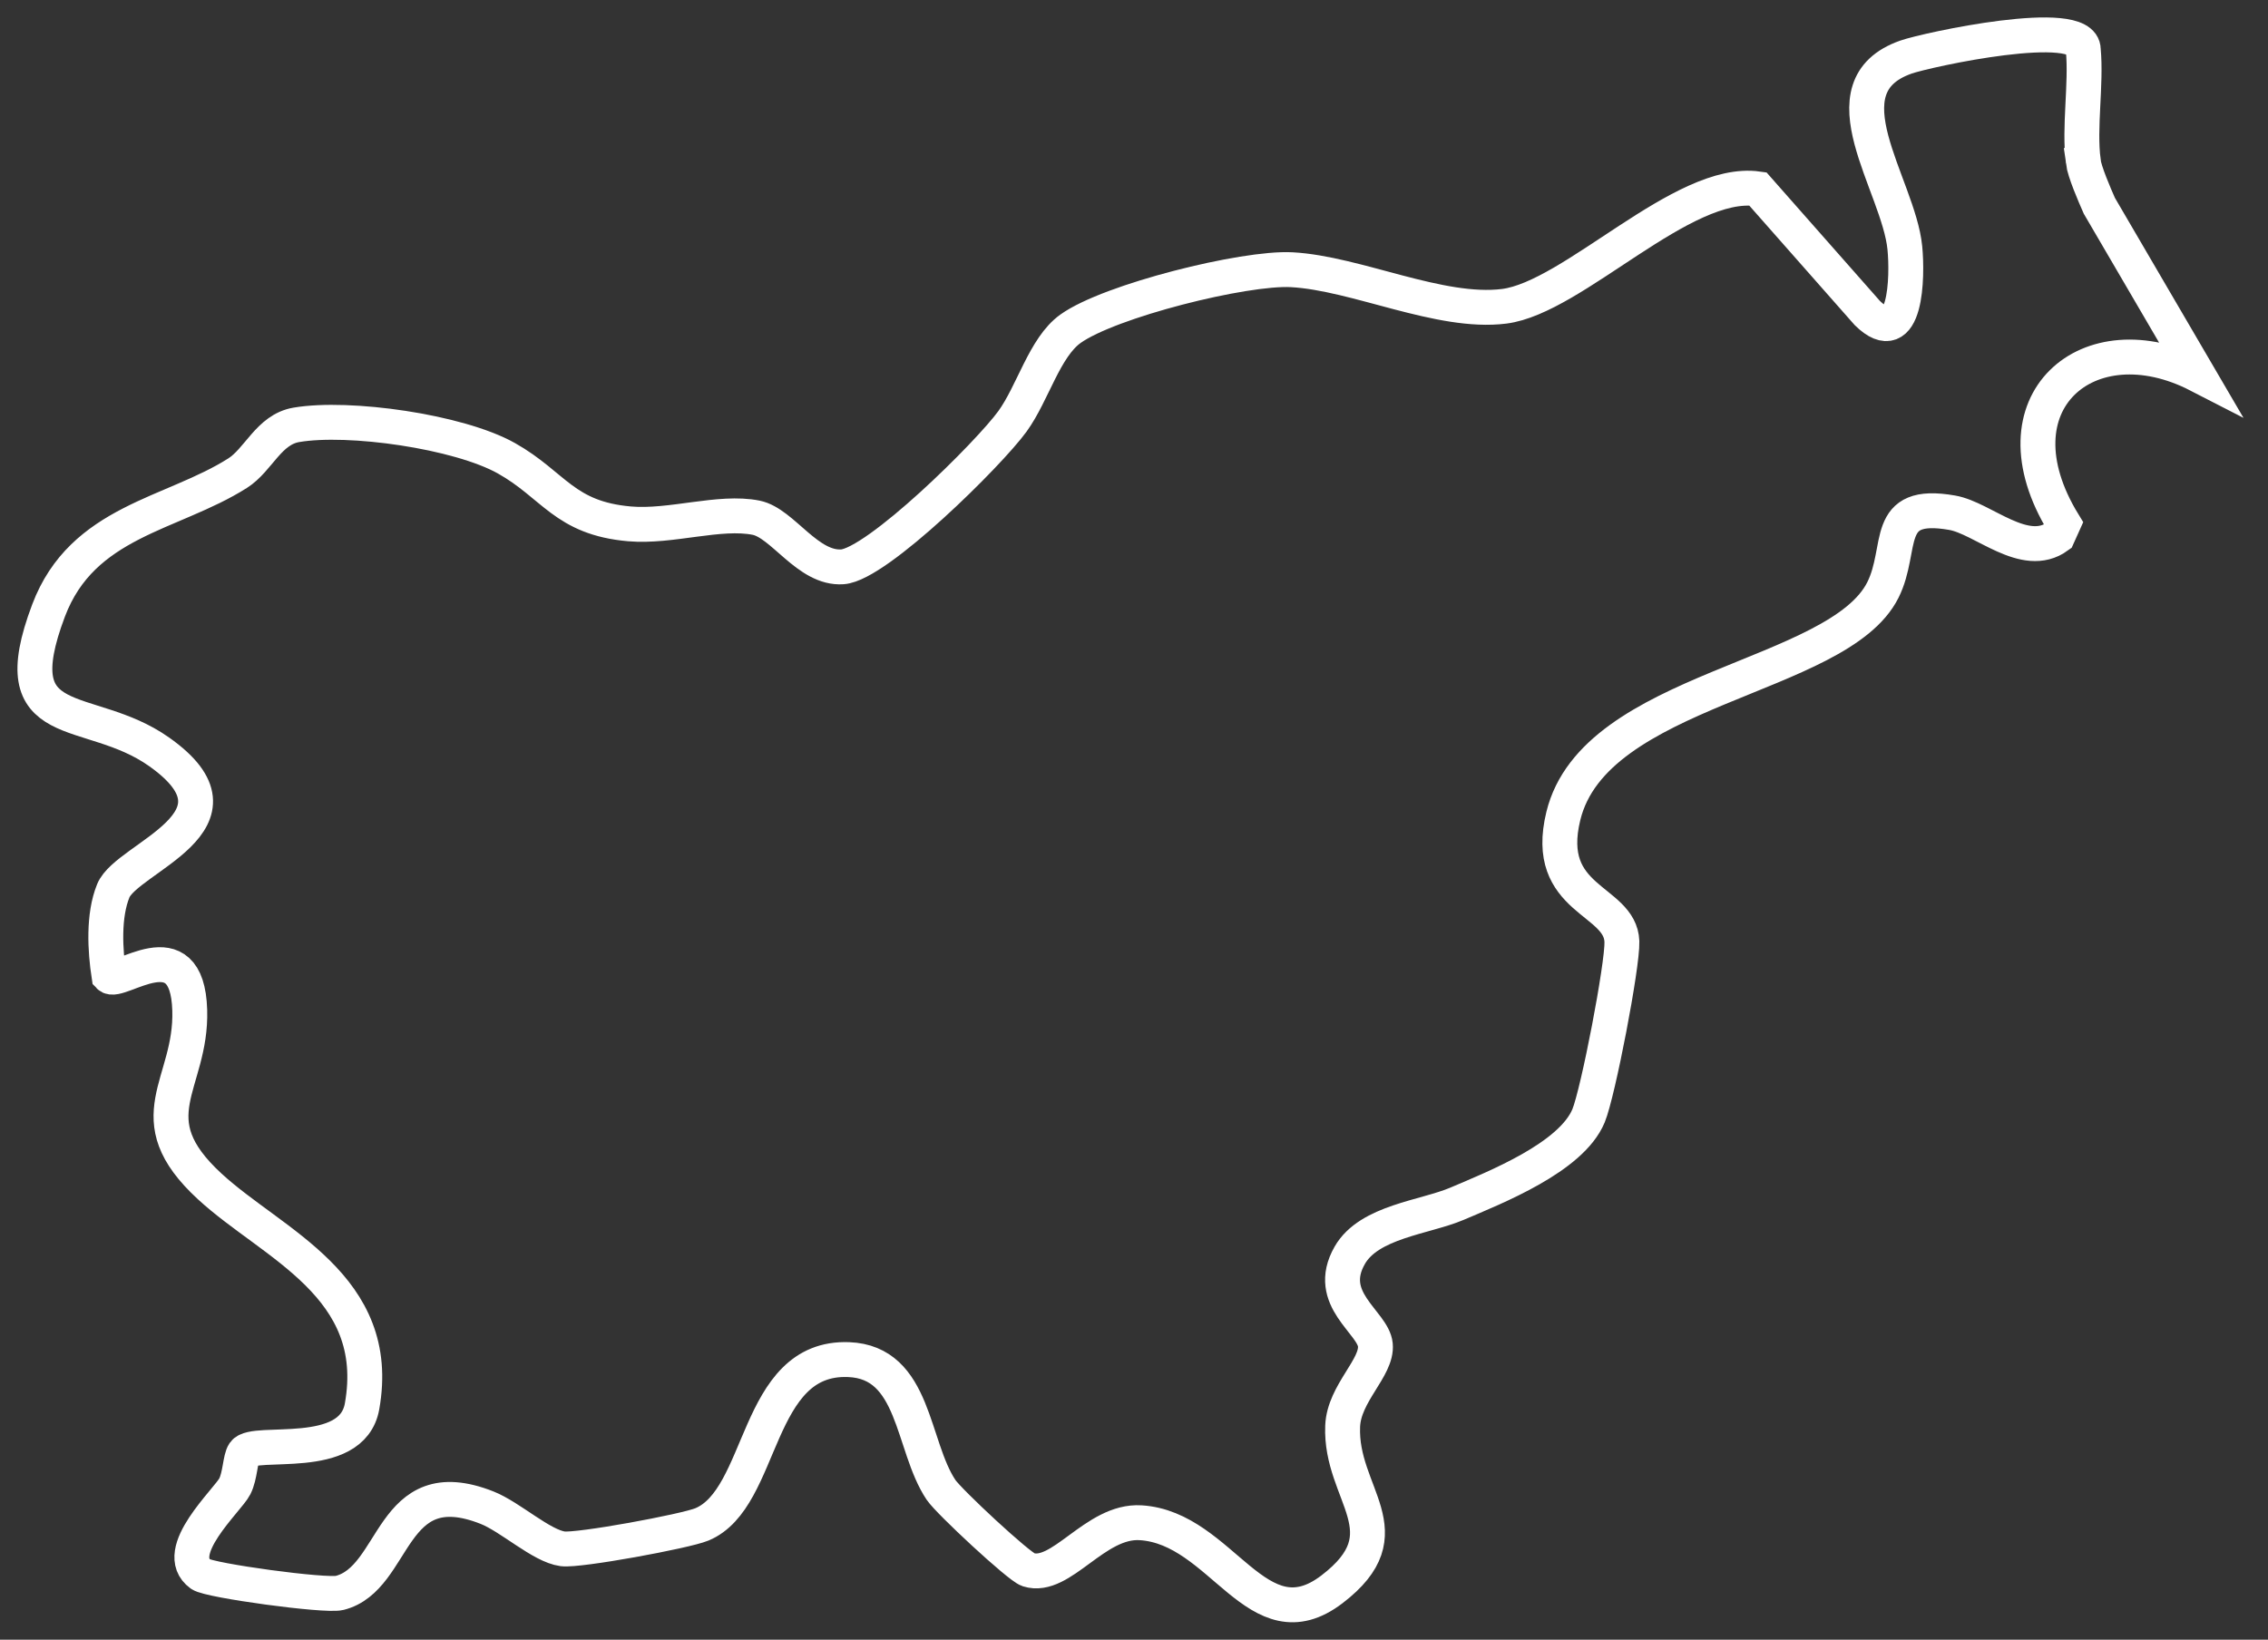 <svg xmlns="http://www.w3.org/2000/svg" width="65" height="47" viewBox="0 0 65 47" fill="none"><rect x="0" y="0" width="65" height="47" fill="#333333" stroke="none"/><path d="M59.706 4.62C59.579 3.652 59.798 2.426 59.706 1.423C59.706 0.453 55.224 1.426 54.625 1.636C52.202 2.485 54.414 5.293 54.592 7.104C54.673 7.919 54.638 10.066 53.518 8.974L50.377 5.413C48.223 5.106 45.097 8.527 43.111 8.779C41.271 9.012 38.873 7.831 37.02 7.731C35.661 7.658 31.798 8.621 30.679 9.424C29.935 9.958 29.605 11.264 29.018 12.075C28.343 13.008 25.14 16.176 24.145 16.247C23.15 16.318 22.434 14.995 21.672 14.84C20.625 14.629 19.229 15.119 18.045 15.016C16.169 14.853 15.877 13.901 14.513 13.135C13.142 12.366 9.998 11.921 8.492 12.178C7.7 12.313 7.413 13.18 6.809 13.563C4.927 14.757 2.364 14.927 1.392 17.499C0.023 21.124 2.522 20.111 4.556 21.547C7.387 23.544 3.637 24.566 3.246 25.534C2.957 26.246 3.009 27.228 3.124 27.976C3.393 28.262 5.368 26.548 5.438 28.958C5.501 31.101 3.865 32.034 6.013 34.009C7.819 35.671 10.993 36.854 10.376 40.313C10.085 41.94 7.276 41.23 6.994 41.645C6.88 41.814 6.887 42.294 6.73 42.604C6.534 42.995 4.876 44.485 5.752 45.123C6.003 45.306 9.325 45.76 9.731 45.659C11.385 45.245 11.148 42.104 13.959 43.215C14.629 43.48 15.518 44.315 16.128 44.395C16.585 44.455 19.64 43.892 20.115 43.695C21.915 42.949 21.618 38.868 24.32 38.971C26.238 39.044 26.12 41.432 26.969 42.704C27.194 43.04 29.201 44.908 29.47 44.993C30.417 45.293 31.38 43.567 32.69 43.647C35.029 43.791 36.031 47.192 38.173 45.556C40.316 43.92 38.399 42.844 38.48 40.876C38.52 39.93 39.48 39.202 39.417 38.548C39.355 37.895 37.962 37.243 38.683 35.982C39.237 35.012 40.834 34.897 41.763 34.501C42.858 34.033 45.032 33.178 45.527 31.982C45.8 31.323 46.505 27.663 46.483 26.988C46.441 25.763 44.209 25.828 44.805 23.388C45.702 19.707 52.687 19.463 53.963 16.911C54.566 15.707 53.935 14.341 55.951 14.697C56.834 14.851 58.028 16.059 58.973 15.373L59.14 15.002C57.02 11.537 59.858 9.132 63 10.748L60.166 5.898C60.027 5.582 59.742 4.927 59.702 4.621L59.706 4.62Z" stroke="white" stroke-miterlimit="10"></path></svg>